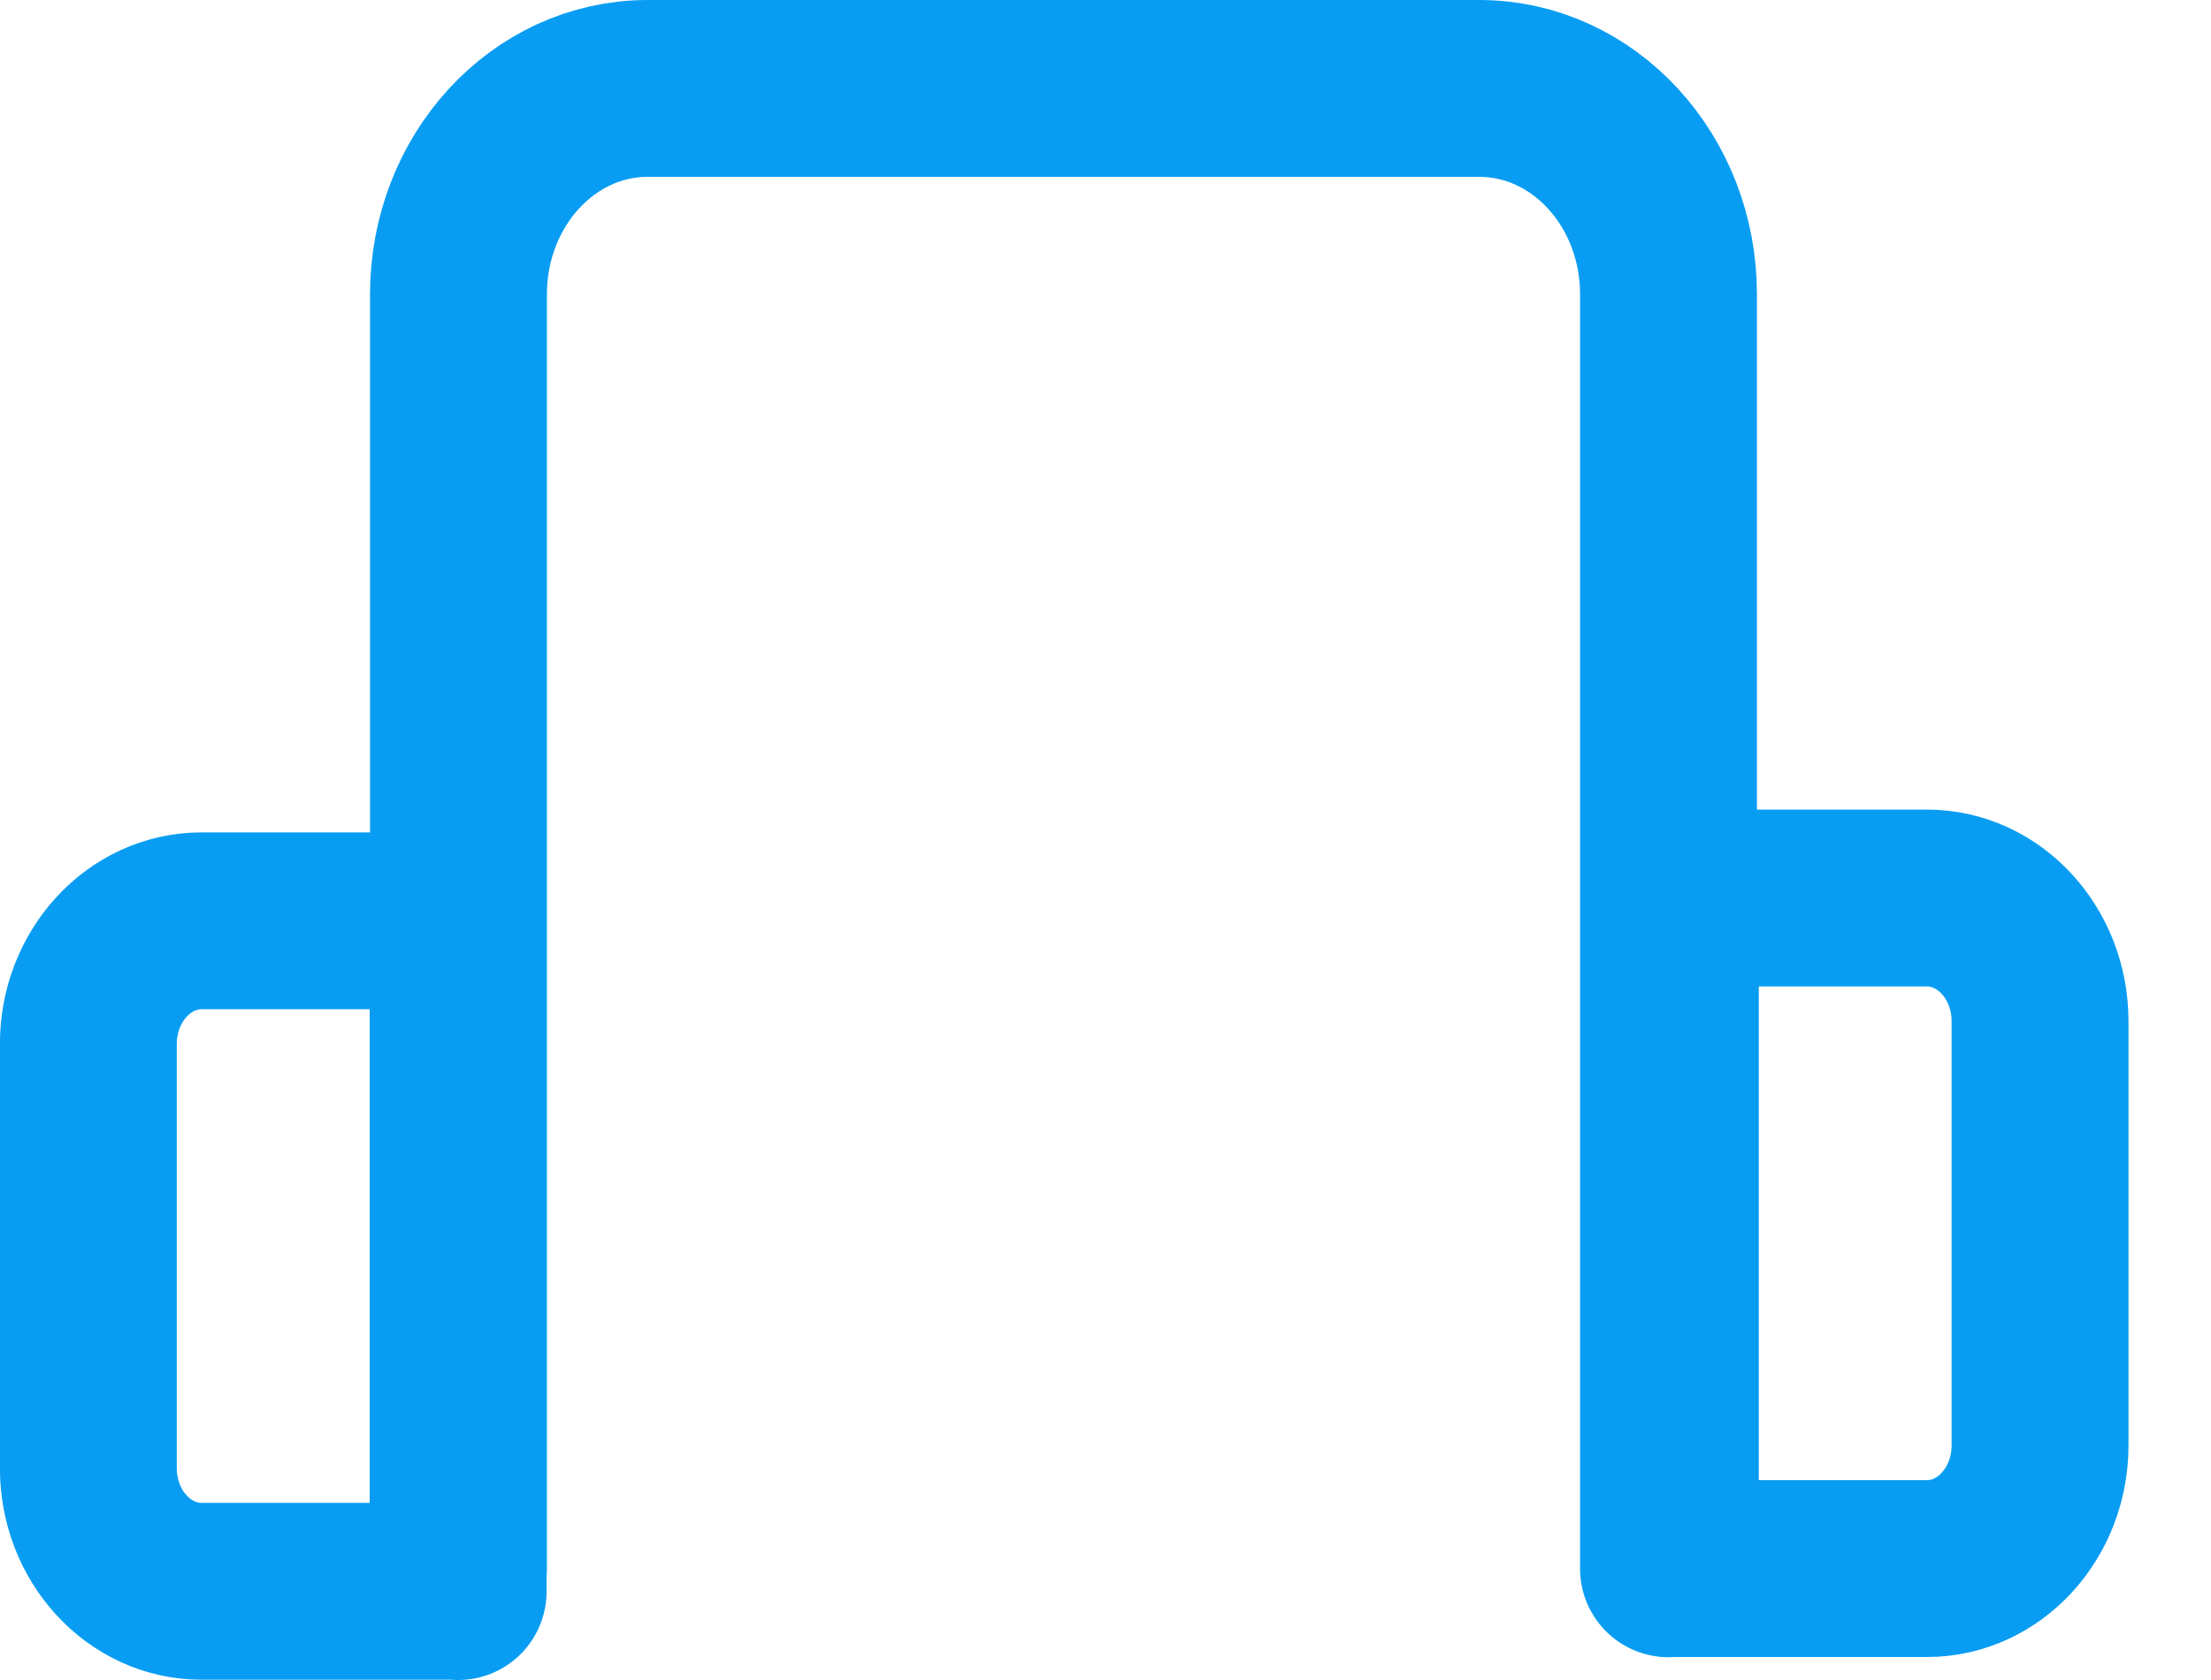 <svg width="25" height="19" viewBox="0 0 25 19" fill="none" xmlns="http://www.w3.org/2000/svg">
<path d="M5.184 17.742V3.329C5.184 2.044 6.14 1 7.323 1H16.727C17.906 1 18.866 2.042 18.866 3.329V17.742" stroke="#089DF2" stroke-width="2" stroke-linecap="round" stroke-linejoin="round"/>
<path d="M18.887 10.156H21.788C22.494 10.156 23.067 10.781 23.067 11.55V16.346C23.067 17.115 22.494 17.74 21.788 17.74H18.887V10.154V10.156Z" stroke="#089DF2" stroke-width="2" stroke-linecap="round" stroke-linejoin="round"/>
<path d="M5.18 17.997H2.279C1.573 17.997 0.999 17.373 0.999 16.604L0.999 11.807C0.999 11.039 1.573 10.414 2.279 10.414H5.18L5.18 18V17.997Z" stroke="#089DF2" stroke-width="2" stroke-linecap="round" stroke-linejoin="round"/>
</svg>
